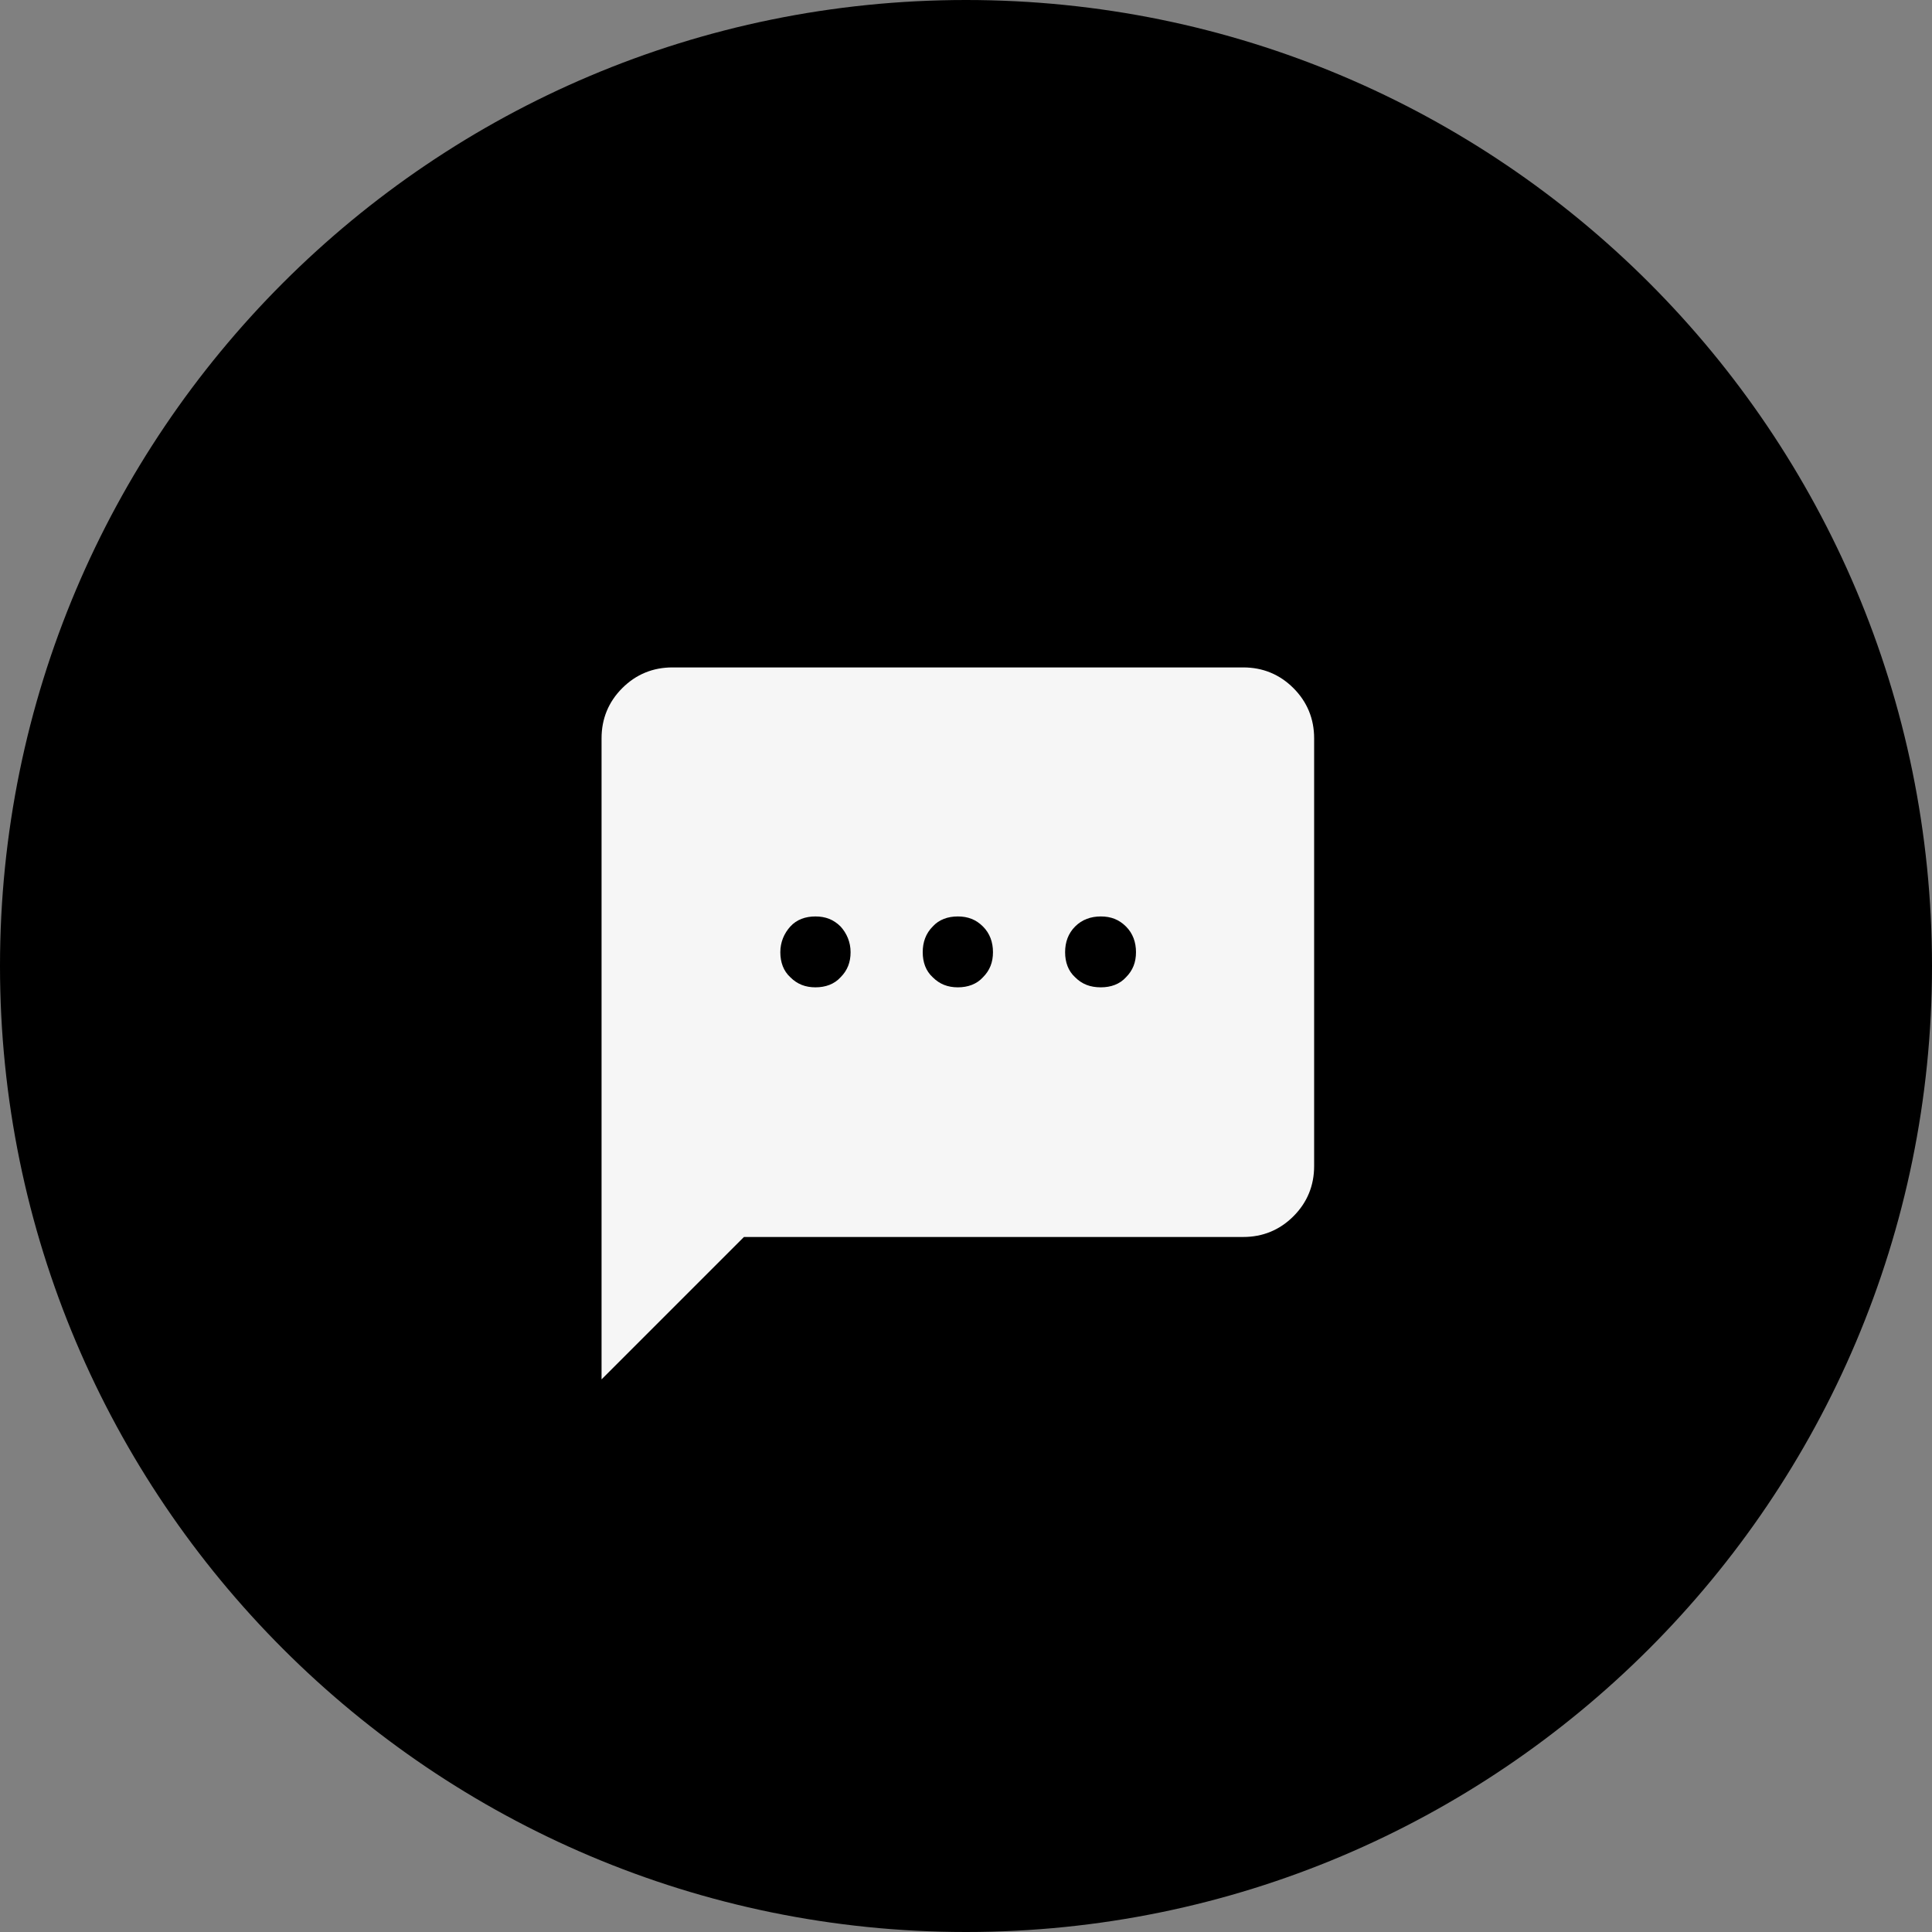 <svg xmlns="http://www.w3.org/2000/svg" id="Capa_2" data-name="Capa 2" viewBox="0 0 30.8 30.8"><rect x="0" y="0" width="30.8" height="30.8" fill="#808080" stroke="none"/><defs><style>      .cls-1 {        fill: #f6f6f6;      }    </style></defs><g id="Capa_1-2" data-name="Capa 1"><g><path d="M30.8,15.4c0,8.5-6.9,15.4-15.4,15.4S0,23.9,0,15.4,6.89,0,15.4,0s15.4,6.89,15.4,15.4"></path><path class="cls-1" d="M9.59,22v-10.23c0-.31.11-.58.33-.8.22-.22.49-.33.8-.33h9.1c.31,0,.58.11.8.33.22.22.33.49.33.8v6.82c0,.31-.11.58-.33.8-.22.22-.49.33-.8.33h-7.96l-2.27,2.27ZM13,15.74c.16,0,.3-.05.4-.16.11-.11.16-.24.16-.4s-.06-.3-.16-.41c-.11-.11-.24-.16-.4-.16s-.3.05-.4.16-.16.25-.16.41.05.3.16.4c.11.11.24.16.4.16M15.27,15.74c.16,0,.3-.05.4-.16.11-.11.16-.24.16-.4s-.05-.3-.16-.41c-.11-.11-.24-.16-.4-.16s-.3.05-.4.16c-.11.11-.16.25-.16.41s.05.3.16.4c.11.11.24.16.4.16M17.55,15.74c.16,0,.3-.05.4-.16.11-.11.16-.24.16-.4s-.05-.3-.16-.41c-.11-.11-.24-.16-.4-.16s-.3.05-.41.16c-.11.11-.16.25-.16.41s.05.3.16.4c.11.11.24.16.41.16"></path></g></g></svg>